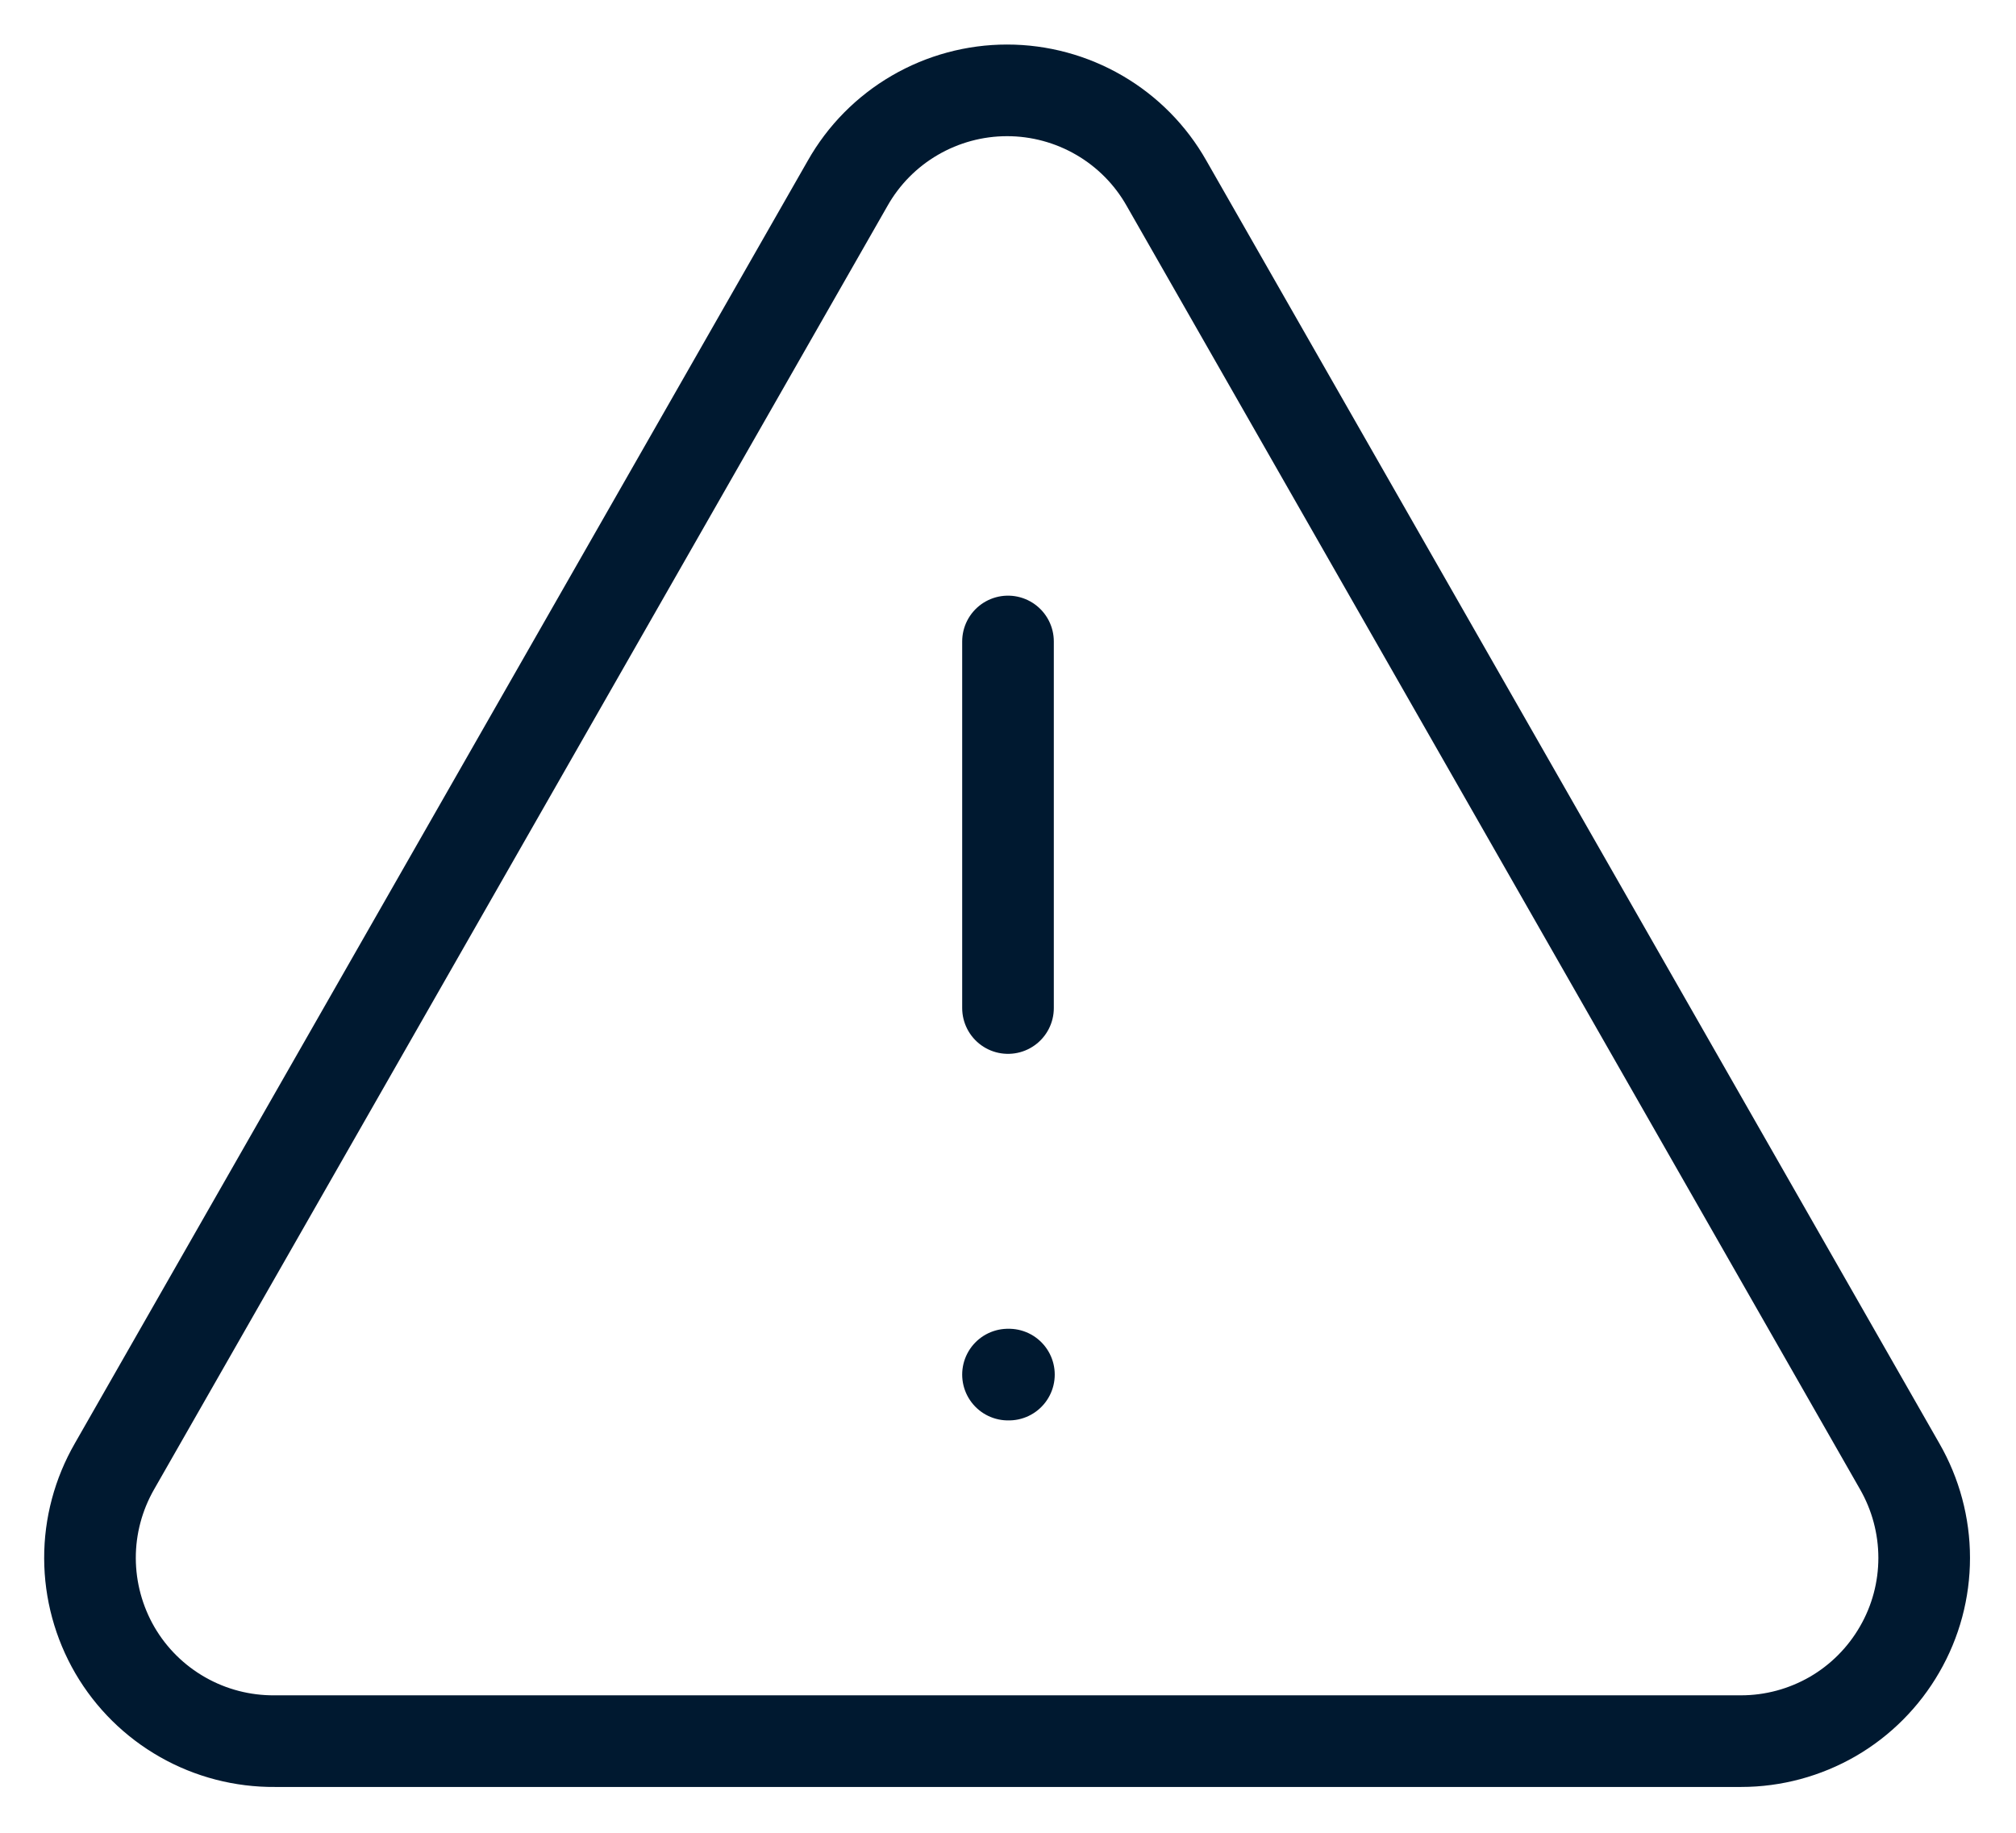 <?xml version="1.0" encoding="UTF-8"?> <svg xmlns="http://www.w3.org/2000/svg" width="22" height="20" viewBox="0 0 22 20" fill="none"><path d="M11 7V11M11 15H11.01M20.73 16L12.73 2C12.556 1.692 12.303 1.436 11.997 1.258C11.691 1.08 11.344 0.986 10.99 0.986C10.636 0.986 10.289 1.08 9.983 1.258C9.677 1.436 9.424 1.692 9.25 2L1.25 16C1.074 16.306 0.981 16.652 0.982 17.005C0.983 17.357 1.077 17.703 1.254 18.008C1.432 18.313 1.687 18.565 1.994 18.739C2.3 18.913 2.647 19.003 3 19H19C19.351 19 19.695 18.907 19.999 18.732C20.303 18.556 20.555 18.303 20.73 17.999C20.906 17.695 20.998 17.351 20.998 17C20.998 16.649 20.905 16.304 20.73 16Z" stroke="#001930" stroke-linecap="round" stroke-linejoin="round"></path></svg> 